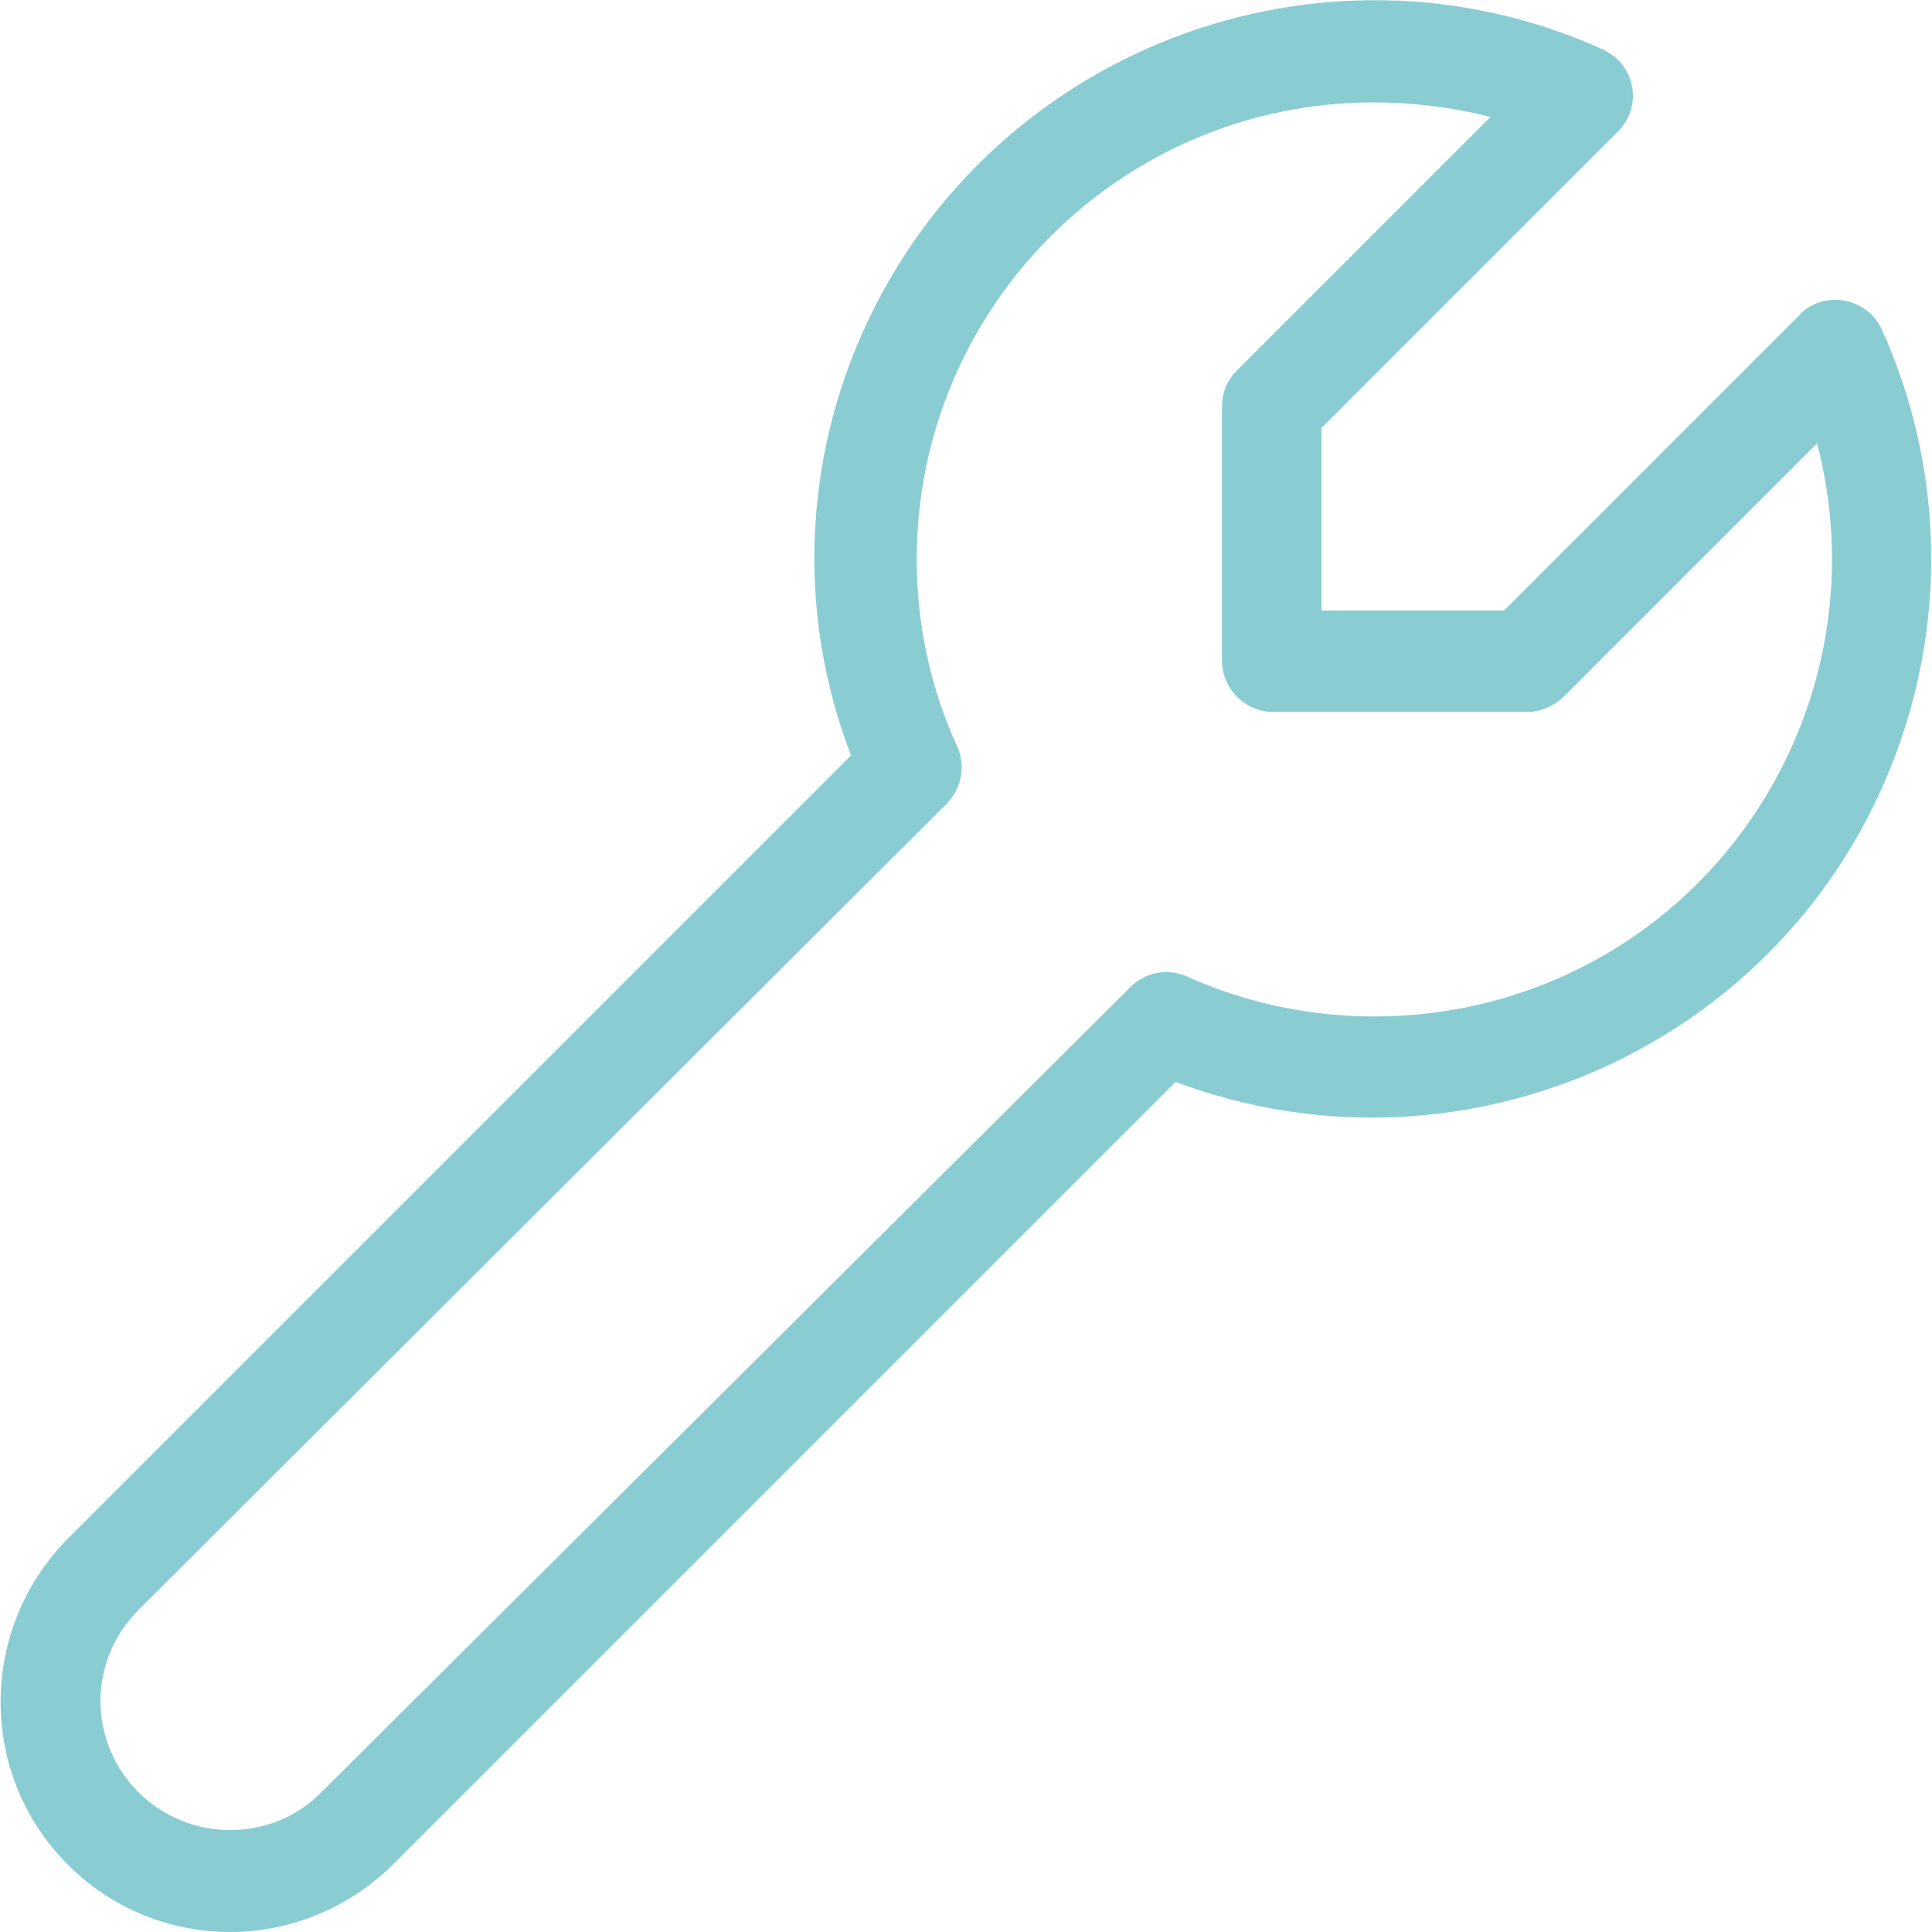 <?xml version="1.0" encoding="utf-8"?>
<!-- Generator: Adobe Illustrator 26.5.0, SVG Export Plug-In . SVG Version: 6.00 Build 0)  -->
<svg version="1.1" id="Ebene_1" xmlns="http://www.w3.org/2000/svg" xmlns:xlink="http://www.w3.org/1999/xlink" x="0px" y="0px"
	 viewBox="0 0 200 200" style="enable-background:new 0 0 200 200;" xml:space="preserve">
<style type="text/css">
	.st0{fill:#89CDD3;}
</style>
<path class="st0" d="M33.2,185.6c-5.2,5.2-13.7,5.1-18.9-0.1c-2.5-2.5-3.9-5.9-3.9-9.4c0-3.5,1.4-6.9,3.9-9.4l0,0L98,83.2
	c1.5-1.5,2-3.9,1.1-5.9c-2.8-6.1-4.2-12.7-4.2-19.4c0-26.1,21.2-47.3,47.3-47.3c4.1,0,8.1,0.5,12.1,1.5l-26.3,26.3
	c-1,1-1.5,2.3-1.5,3.7v26.3c0,2.9,2.4,5.3,5.3,5.3h26.3c1.4,0,2.7-0.6,3.7-1.5l26.3-26.3c6.6,25.3-8.5,51.2-33.8,57.8
	c-10.5,2.7-21.6,1.8-31.4-2.6c-2-0.9-4.3-0.5-5.9,1.1L33.2,185.6L33.2,185.6z M23.8,200c6.3,0,12.3-2.5,16.8-6.9l0,0l81.1-81.1
	c29.9,11.2,63.3-3.9,74.5-33.8c5.4-14.3,4.9-30.2-1.4-44.1c-1.2-2.6-4.3-3.8-7-2.6c-0.6,0.3-1.1,0.6-1.5,1.1l-30.6,30.6h-18.9V44.3
	l30.7-30.7c2.1-2.1,2-5.4,0-7.4c-0.4-0.4-1-0.8-1.6-1.1C136.8-8,102.4,5.1,89.3,34.4c-3.3,7.4-5,15.4-5,23.4c0,7,1.3,13.9,3.8,20.4
	l-81,81c-9.3,9.3-9.4,24.4-0.2,33.7C11.4,197.5,17.5,200,23.8,200"/>
</svg>
